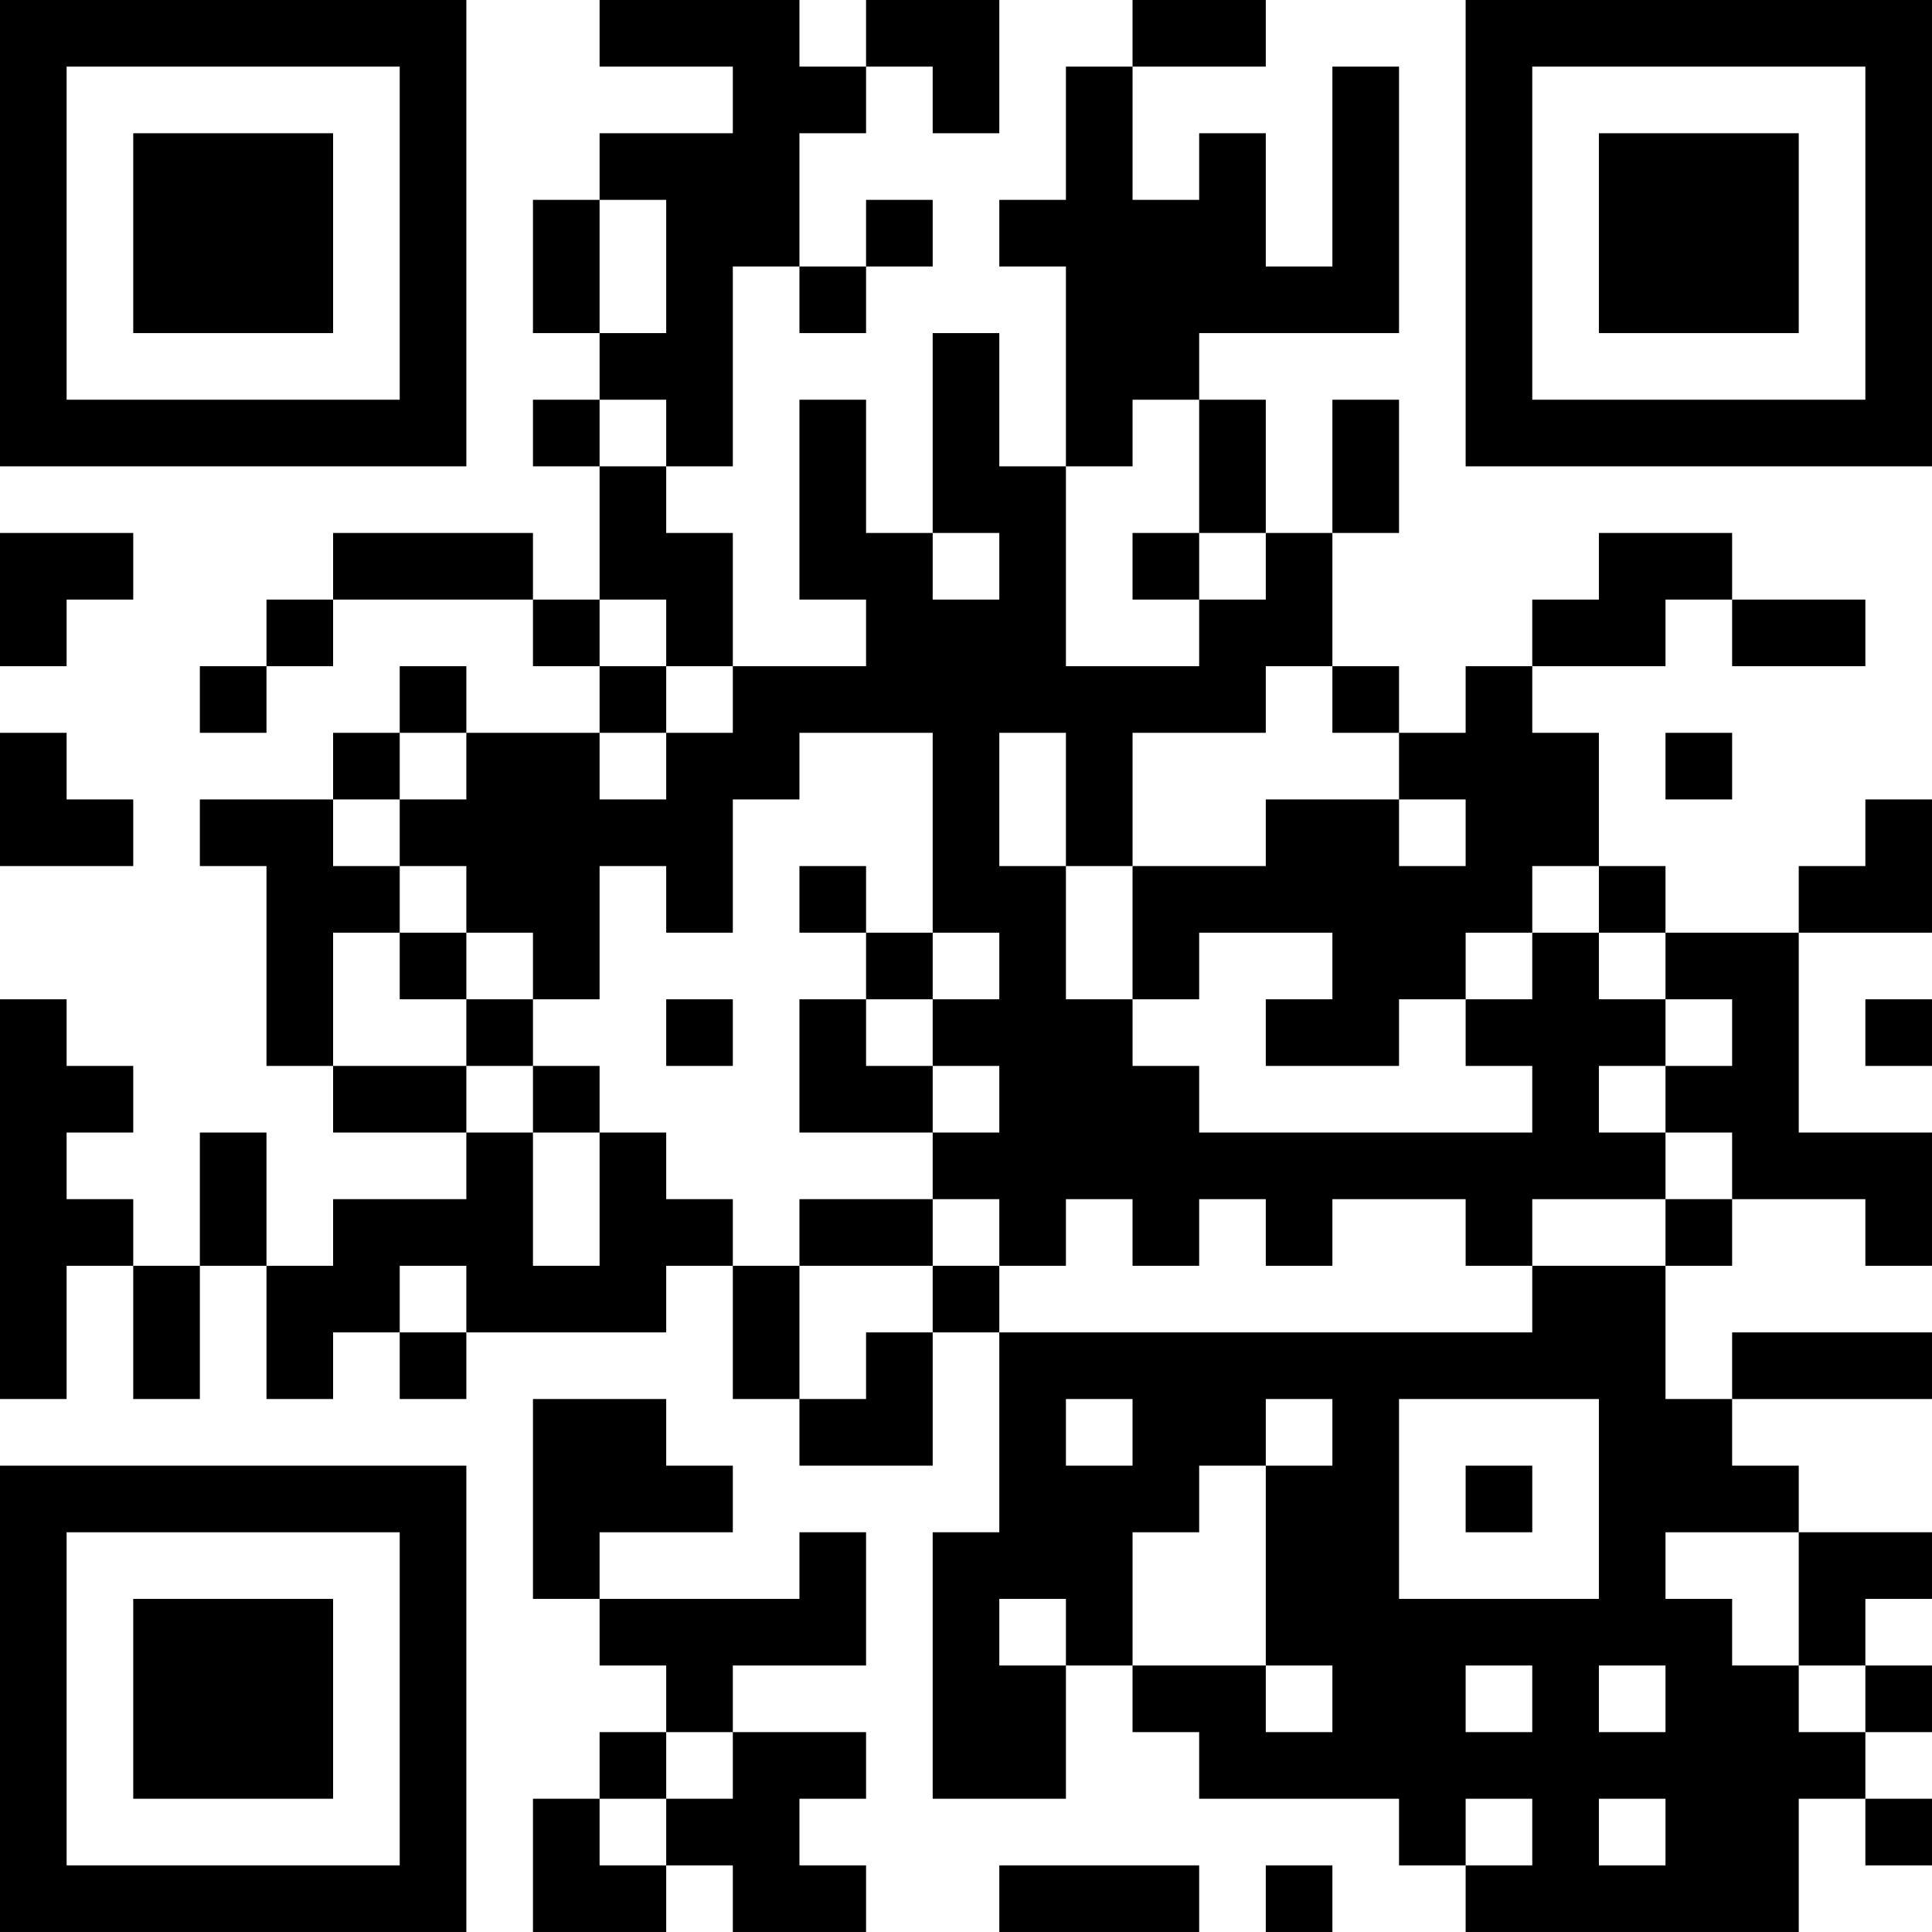 <?xml version="1.0" encoding="UTF-8"?>
<svg xmlns="http://www.w3.org/2000/svg" version="1.1" width="400" height="400" viewBox="0 0 400 400"><rect x="0" y="0" width="400" height="400" fill="#ffffff"/><g transform="scale(13.793)"><g transform="translate(0,0)"><path fill-rule="evenodd" d="M9 0L9 1L11 1L11 2L9 2L9 3L8 3L8 5L9 5L9 6L8 6L8 7L9 7L9 9L8 9L8 8L5 8L5 9L4 9L4 10L3 10L3 11L4 11L4 10L5 10L5 9L8 9L8 10L9 10L9 11L7 11L7 10L6 10L6 11L5 11L5 12L3 12L3 13L4 13L4 16L5 16L5 17L7 17L7 18L5 18L5 19L4 19L4 17L3 17L3 19L2 19L2 18L1 18L1 17L2 17L2 16L1 16L1 15L0 15L0 21L1 21L1 19L2 19L2 21L3 21L3 19L4 19L4 21L5 21L5 20L6 20L6 21L7 21L7 20L10 20L10 19L11 19L11 21L12 21L12 22L14 22L14 20L15 20L15 23L14 23L14 27L16 27L16 25L17 25L17 26L18 26L18 27L21 27L21 28L22 28L22 29L27 29L27 27L28 27L28 28L29 28L29 27L28 27L28 26L29 26L29 25L28 25L28 24L29 24L29 23L27 23L27 22L26 22L26 21L29 21L29 20L26 20L26 21L25 21L25 19L26 19L26 18L28 18L28 19L29 19L29 17L27 17L27 14L29 14L29 12L28 12L28 13L27 13L27 14L25 14L25 13L24 13L24 11L23 11L23 10L25 10L25 9L26 9L26 10L28 10L28 9L26 9L26 8L24 8L24 9L23 9L23 10L22 10L22 11L21 11L21 10L20 10L20 8L21 8L21 6L20 6L20 8L19 8L19 6L18 6L18 5L21 5L21 1L20 1L20 4L19 4L19 2L18 2L18 3L17 3L17 1L19 1L19 0L17 0L17 1L16 1L16 3L15 3L15 4L16 4L16 7L15 7L15 5L14 5L14 8L13 8L13 6L12 6L12 9L13 9L13 10L11 10L11 8L10 8L10 7L11 7L11 4L12 4L12 5L13 5L13 4L14 4L14 3L13 3L13 4L12 4L12 2L13 2L13 1L14 1L14 2L15 2L15 0L13 0L13 1L12 1L12 0ZM9 3L9 5L10 5L10 3ZM9 6L9 7L10 7L10 6ZM17 6L17 7L16 7L16 10L18 10L18 9L19 9L19 8L18 8L18 6ZM0 8L0 10L1 10L1 9L2 9L2 8ZM14 8L14 9L15 9L15 8ZM17 8L17 9L18 9L18 8ZM9 9L9 10L10 10L10 11L9 11L9 12L10 12L10 11L11 11L11 10L10 10L10 9ZM19 10L19 11L17 11L17 13L16 13L16 11L15 11L15 13L16 13L16 15L17 15L17 16L18 16L18 17L23 17L23 16L22 16L22 15L23 15L23 14L24 14L24 15L25 15L25 16L24 16L24 17L25 17L25 18L23 18L23 19L22 19L22 18L20 18L20 19L19 19L19 18L18 18L18 19L17 19L17 18L16 18L16 19L15 19L15 18L14 18L14 17L15 17L15 16L14 16L14 15L15 15L15 14L14 14L14 11L12 11L12 12L11 12L11 14L10 14L10 13L9 13L9 15L8 15L8 14L7 14L7 13L6 13L6 12L7 12L7 11L6 11L6 12L5 12L5 13L6 13L6 14L5 14L5 16L7 16L7 17L8 17L8 19L9 19L9 17L10 17L10 18L11 18L11 19L12 19L12 21L13 21L13 20L14 20L14 19L15 19L15 20L23 20L23 19L25 19L25 18L26 18L26 17L25 17L25 16L26 16L26 15L25 15L25 14L24 14L24 13L23 13L23 14L22 14L22 15L21 15L21 16L19 16L19 15L20 15L20 14L18 14L18 15L17 15L17 13L19 13L19 12L21 12L21 13L22 13L22 12L21 12L21 11L20 11L20 10ZM0 11L0 13L2 13L2 12L1 12L1 11ZM25 11L25 12L26 12L26 11ZM12 13L12 14L13 14L13 15L12 15L12 17L14 17L14 16L13 16L13 15L14 15L14 14L13 14L13 13ZM6 14L6 15L7 15L7 16L8 16L8 17L9 17L9 16L8 16L8 15L7 15L7 14ZM10 15L10 16L11 16L11 15ZM28 15L28 16L29 16L29 15ZM12 18L12 19L14 19L14 18ZM6 19L6 20L7 20L7 19ZM8 21L8 24L9 24L9 25L10 25L10 26L9 26L9 27L8 27L8 29L10 29L10 28L11 28L11 29L13 29L13 28L12 28L12 27L13 27L13 26L11 26L11 25L13 25L13 23L12 23L12 24L9 24L9 23L11 23L11 22L10 22L10 21ZM16 21L16 22L17 22L17 21ZM19 21L19 22L18 22L18 23L17 23L17 25L19 25L19 26L20 26L20 25L19 25L19 22L20 22L20 21ZM21 21L21 24L24 24L24 21ZM22 22L22 23L23 23L23 22ZM25 23L25 24L26 24L26 25L27 25L27 26L28 26L28 25L27 25L27 23ZM15 24L15 25L16 25L16 24ZM22 25L22 26L23 26L23 25ZM24 25L24 26L25 26L25 25ZM10 26L10 27L9 27L9 28L10 28L10 27L11 27L11 26ZM22 27L22 28L23 28L23 27ZM24 27L24 28L25 28L25 27ZM15 28L15 29L18 29L18 28ZM19 28L19 29L20 29L20 28ZM0 0L0 7L7 7L7 0ZM1 1L1 6L6 6L6 1ZM2 2L2 5L5 5L5 2ZM22 0L22 7L29 7L29 0ZM23 1L23 6L28 6L28 1ZM24 2L24 5L27 5L27 2ZM0 22L0 29L7 29L7 22ZM1 23L1 28L6 28L6 23ZM2 24L2 27L5 27L5 24Z" fill="#000000"/></g></g></svg>
